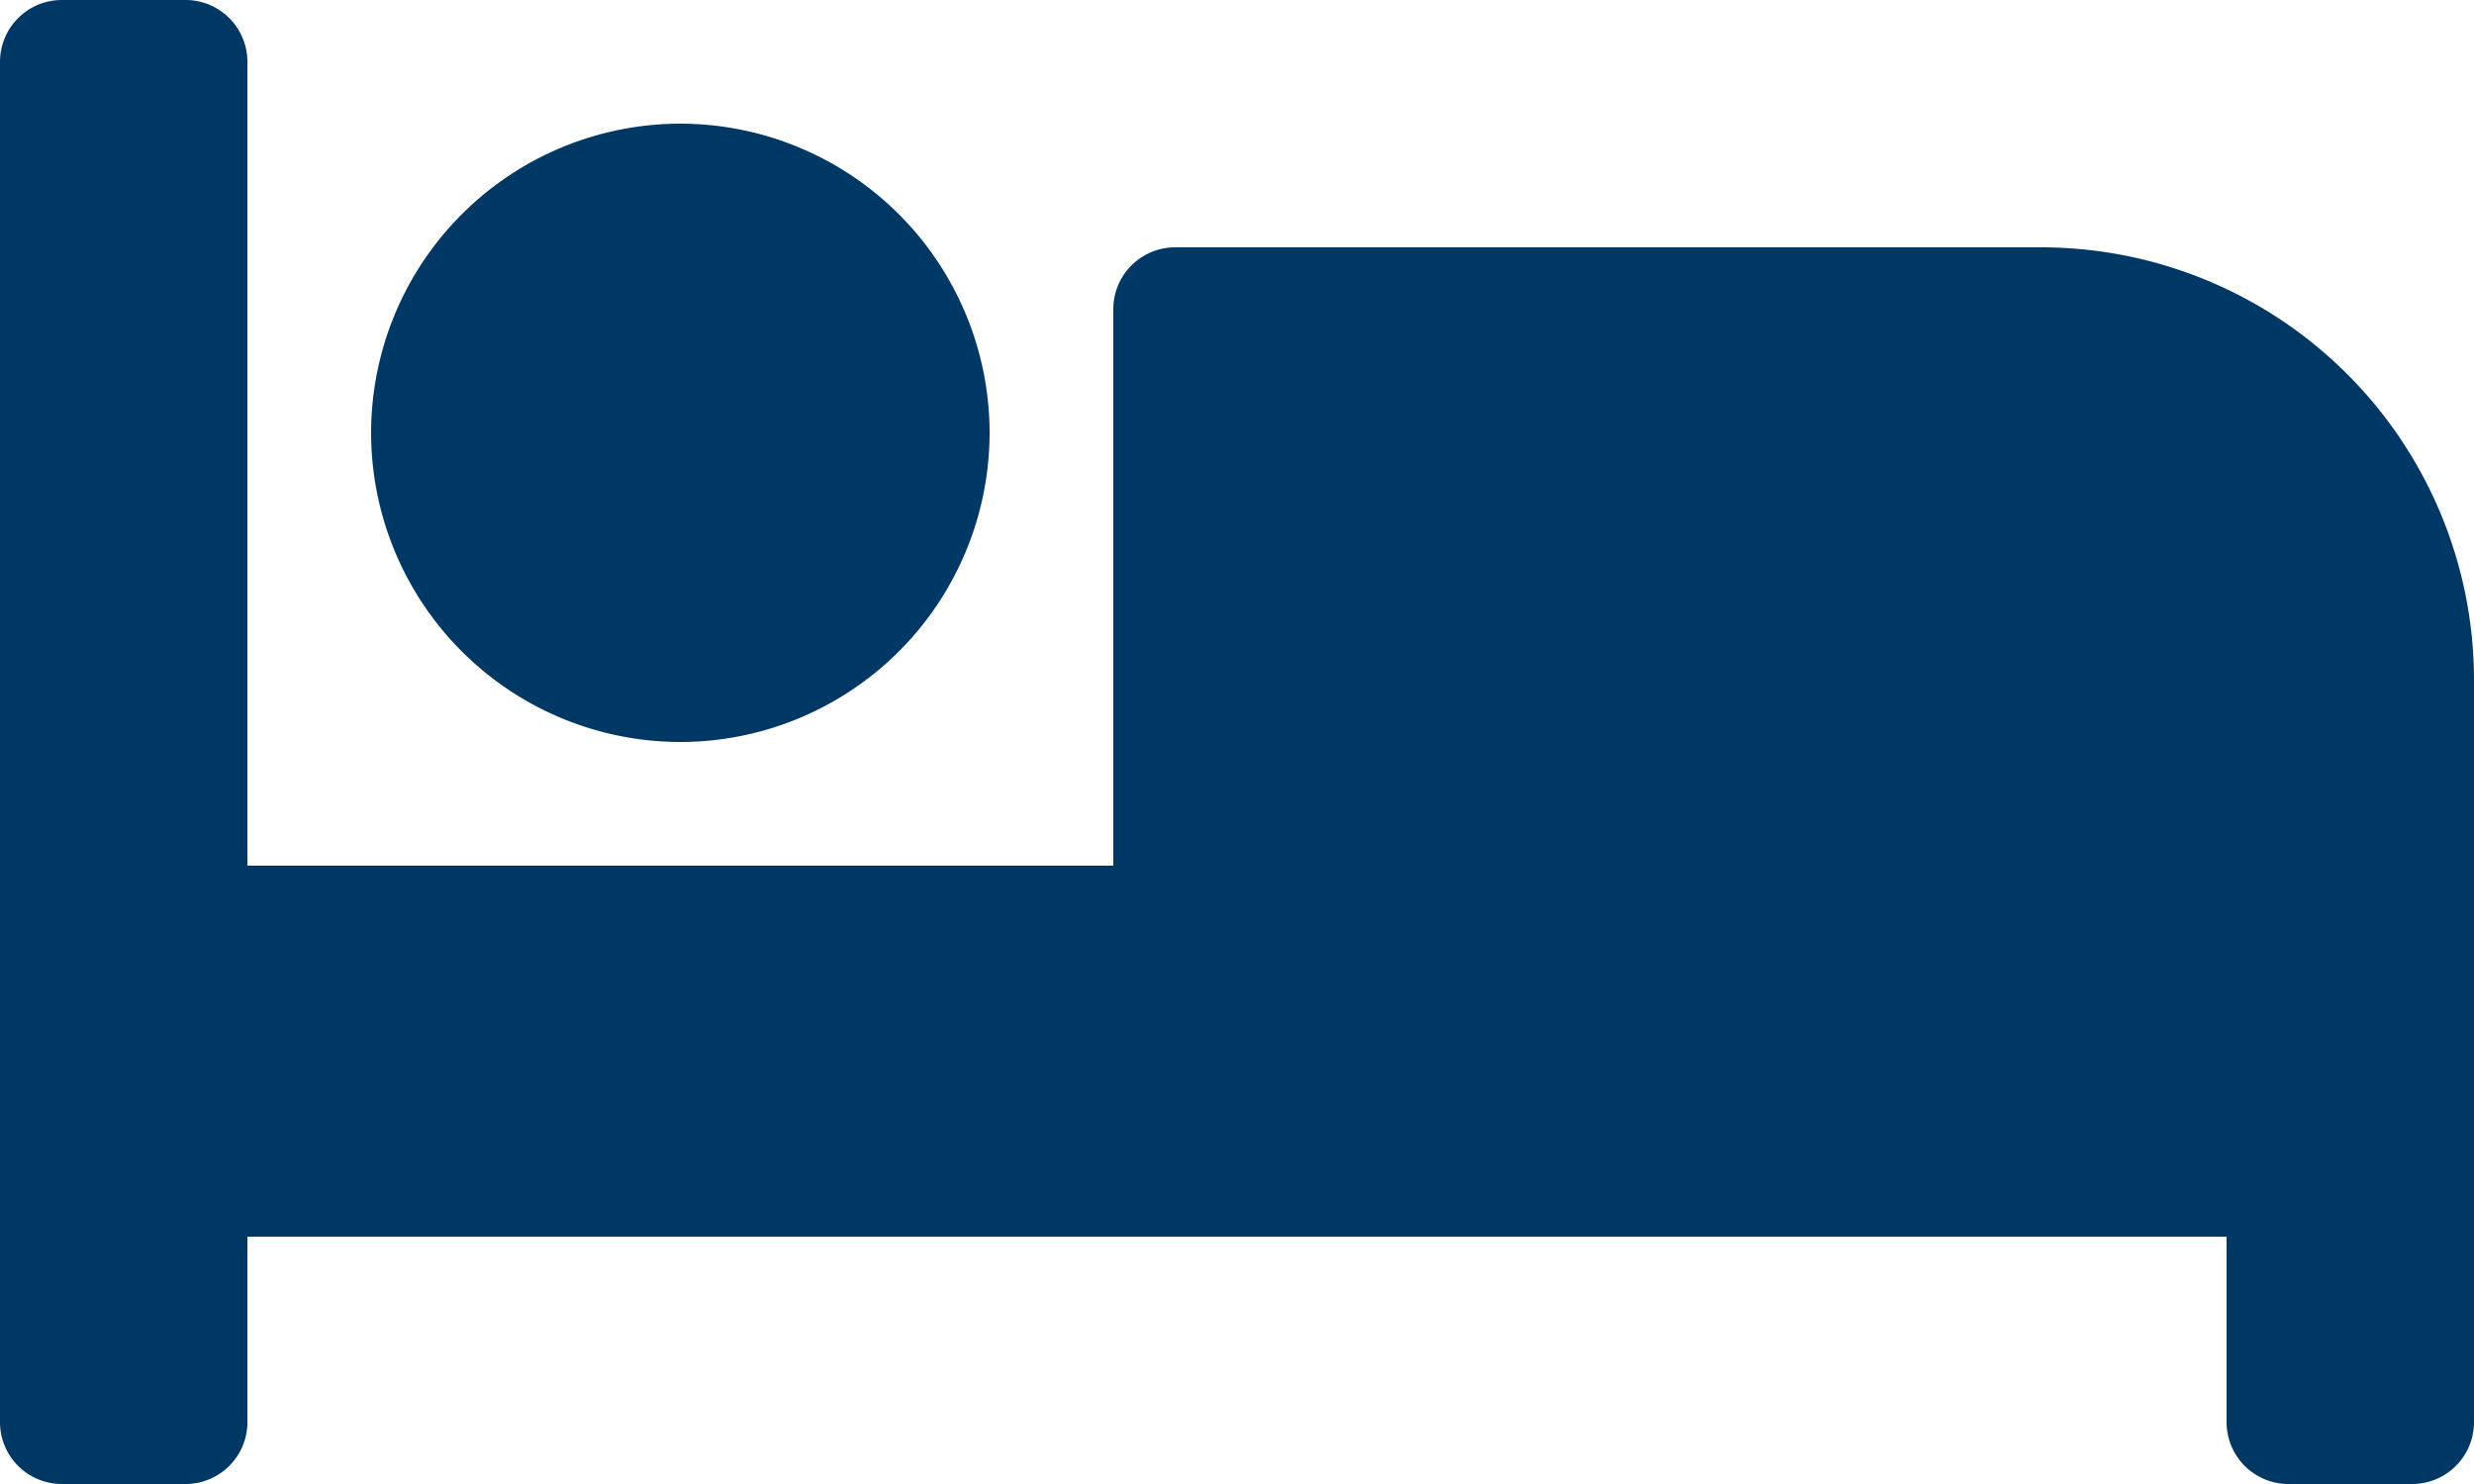 <svg xmlns="http://www.w3.org/2000/svg" width="30" height="18" viewBox="0 0 30 18"><path d="M-6.75-9A3.754,3.754,0,0,0-3-12.75,3.754,3.754,0,0,0-6.75-16.5a3.754,3.754,0,0,0-3.75,3.75A3.754,3.754,0,0,0-6.75-9Zm16.5-6H-.75a.75.75,0,0,0-.75.75V-7.5H-12v-9.75a.75.75,0,0,0-.75-.75h-1.5a.75.75,0,0,0-.75.75V-.75a.75.75,0,0,0,.75.75h1.5A.75.75,0,0,0-12-.75V-3H12V-.75a.75.75,0,0,0,.75.75h1.5A.75.75,0,0,0,15-.75v-9A5.25,5.25,0,0,0,9.75-15Z" transform="translate(15 18)" fill="#003865"/></svg>
